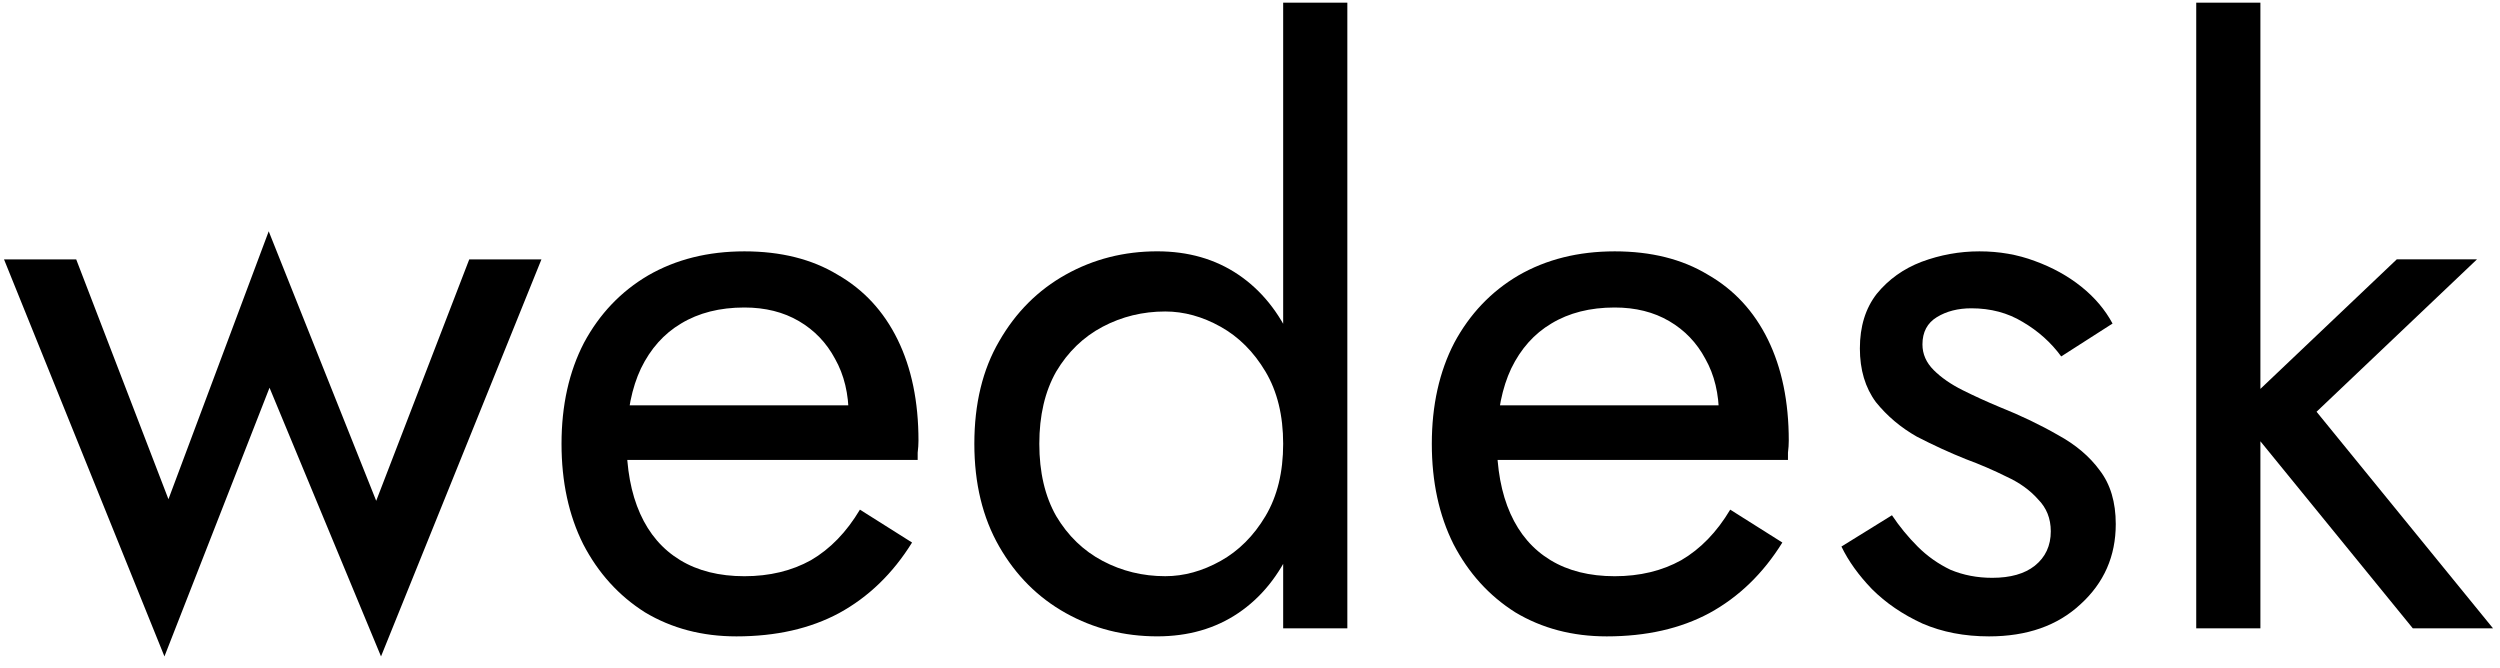 <svg width="187" height="50" viewBox="0 0 187 50" fill="none" xmlns="http://www.w3.org/2000/svg">
<path d="M164.278 0.199H169.078V46.999H164.278V0.199ZM179.278 19.399H185.278L173.278 30.799L186.478 46.999H180.478L167.278 30.799L179.278 19.399Z" fill="currentColor"/>
<path d="M141.519 38.541C142.079 39.381 142.719 40.161 143.439 40.881C144.159 41.601 144.979 42.181 145.899 42.621C146.859 43.021 147.899 43.221 149.019 43.221C150.379 43.221 151.439 42.921 152.199 42.321C152.999 41.681 153.399 40.821 153.399 39.741C153.399 38.781 153.079 37.981 152.439 37.341C151.839 36.661 151.059 36.101 150.099 35.661C149.139 35.181 148.119 34.741 147.039 34.341C145.839 33.861 144.619 33.301 143.379 32.661C142.179 31.981 141.159 31.121 140.319 30.081C139.519 29.001 139.119 27.661 139.119 26.061C139.119 24.421 139.539 23.061 140.379 21.981C141.259 20.901 142.379 20.101 143.739 19.581C145.139 19.061 146.579 18.801 148.059 18.801C149.539 18.801 150.919 19.041 152.199 19.521C153.519 20.001 154.679 20.641 155.679 21.441C156.679 22.241 157.459 23.161 158.019 24.201L154.179 26.661C153.419 25.621 152.459 24.761 151.299 24.081C150.179 23.401 148.899 23.061 147.459 23.061C146.459 23.061 145.599 23.281 144.879 23.721C144.159 24.161 143.799 24.841 143.799 25.761C143.799 26.481 144.079 27.121 144.639 27.681C145.199 28.241 145.919 28.741 146.799 29.181C147.679 29.621 148.599 30.041 149.559 30.441C151.159 31.081 152.619 31.781 153.939 32.541C155.259 33.261 156.299 34.141 157.059 35.181C157.859 36.221 158.259 37.561 158.259 39.201C158.259 41.601 157.379 43.601 155.619 45.201C153.899 46.801 151.619 47.601 148.779 47.601C146.939 47.601 145.279 47.281 143.799 46.641C142.319 45.961 141.059 45.101 140.019 44.061C139.019 43.021 138.259 41.961 137.739 40.881L141.519 38.541Z" fill="currentColor"/>
<path d="M120.18 47.601C117.62 47.601 115.34 47.001 113.34 45.801C111.38 44.561 109.84 42.861 108.72 40.701C107.64 38.541 107.1 36.041 107.1 33.201C107.1 30.321 107.66 27.801 108.78 25.641C109.94 23.481 111.54 21.801 113.58 20.601C115.66 19.401 118.06 18.801 120.78 18.801C123.5 18.801 125.82 19.381 127.74 20.541C129.7 21.661 131.2 23.281 132.24 25.401C133.28 27.521 133.8 30.041 133.8 32.961C133.8 33.241 133.78 33.541 133.74 33.861C133.74 34.141 133.74 34.321 133.74 34.401H110.16V30.321H129.96L128.04 33.081C128.16 32.881 128.28 32.581 128.4 32.181C128.52 31.741 128.58 31.381 128.58 31.101C128.58 29.461 128.24 28.041 127.56 26.841C126.92 25.641 126.02 24.701 124.86 24.021C123.7 23.341 122.34 23.001 120.78 23.001C118.94 23.001 117.36 23.401 116.04 24.201C114.76 24.961 113.76 26.081 113.04 27.561C112.36 29.001 112 30.781 111.96 32.901C111.96 35.061 112.3 36.901 112.98 38.421C113.66 39.941 114.66 41.101 115.98 41.901C117.3 42.701 118.9 43.101 120.78 43.101C122.66 43.101 124.32 42.701 125.76 41.901C127.2 41.061 128.42 39.801 129.42 38.121L133.32 40.581C131.88 42.901 130.06 44.661 127.86 45.861C125.7 47.021 123.14 47.601 120.18 47.601Z" fill="currentColor"/>
<path d="M95.981 0.199H100.781V46.999H95.981V0.199ZM72.881 33.199C72.881 30.199 73.501 27.639 74.741 25.519C75.981 23.359 77.641 21.699 79.721 20.539C81.801 19.379 84.081 18.799 86.561 18.799C88.881 18.799 90.901 19.379 92.621 20.539C94.341 21.699 95.681 23.359 96.641 25.519C97.641 27.639 98.141 30.199 98.141 33.199C98.141 36.159 97.641 38.719 96.641 40.879C95.681 43.039 94.341 44.699 92.621 45.859C90.901 47.019 88.881 47.599 86.561 47.599C84.081 47.599 81.801 47.019 79.721 45.859C77.641 44.699 75.981 43.039 74.741 40.879C73.501 38.719 72.881 36.159 72.881 33.199ZM77.741 33.199C77.741 35.319 78.161 37.119 79.001 38.599C79.881 40.079 81.041 41.199 82.481 41.959C83.921 42.719 85.481 43.099 87.161 43.099C88.561 43.099 89.941 42.719 91.301 41.959C92.661 41.199 93.781 40.079 94.661 38.599C95.541 37.119 95.981 35.319 95.981 33.199C95.981 31.079 95.541 29.279 94.661 27.799C93.781 26.319 92.661 25.199 91.301 24.439C89.941 23.679 88.561 23.299 87.161 23.299C85.481 23.299 83.921 23.679 82.481 24.439C81.041 25.199 79.881 26.319 79.001 27.799C78.161 29.279 77.741 31.079 77.741 33.199Z" fill="currentColor"/>
<path d="M55.082 47.601C52.522 47.601 50.242 47.001 48.242 45.801C46.282 44.561 44.742 42.861 43.622 40.701C42.542 38.541 42.002 36.041 42.002 33.201C42.002 30.321 42.562 27.801 43.682 25.641C44.842 23.481 46.442 21.801 48.482 20.601C50.562 19.401 52.962 18.801 55.682 18.801C58.402 18.801 60.722 19.381 62.642 20.541C64.602 21.661 66.102 23.281 67.142 25.401C68.182 27.521 68.702 30.041 68.702 32.961C68.702 33.241 68.682 33.541 68.642 33.861C68.642 34.141 68.642 34.321 68.642 34.401H45.062V30.321H64.862L62.942 33.081C63.062 32.881 63.182 32.581 63.302 32.181C63.422 31.741 63.482 31.381 63.482 31.101C63.482 29.461 63.142 28.041 62.462 26.841C61.822 25.641 60.922 24.701 59.762 24.021C58.602 23.341 57.242 23.001 55.682 23.001C53.842 23.001 52.262 23.401 50.942 24.201C49.662 24.961 48.662 26.081 47.942 27.561C47.262 29.001 46.902 30.781 46.862 32.901C46.862 35.061 47.202 36.901 47.882 38.421C48.562 39.941 49.562 41.101 50.882 41.901C52.202 42.701 53.802 43.101 55.682 43.101C57.562 43.101 59.222 42.701 60.662 41.901C62.102 41.061 63.322 39.801 64.322 38.121L68.222 40.581C66.782 42.901 64.962 44.661 62.762 45.861C60.602 47.021 58.042 47.601 55.082 47.601Z" fill="currentColor"/>
<path d="M0.3 19.401H5.7L12.6 37.341L20.1 17.301L28.14 37.461L35.1 19.401H40.5L28.5 49.101L20.16 29.001L12.3 49.101L0.3 19.401Z" fill="currentColor"/>
</svg>
